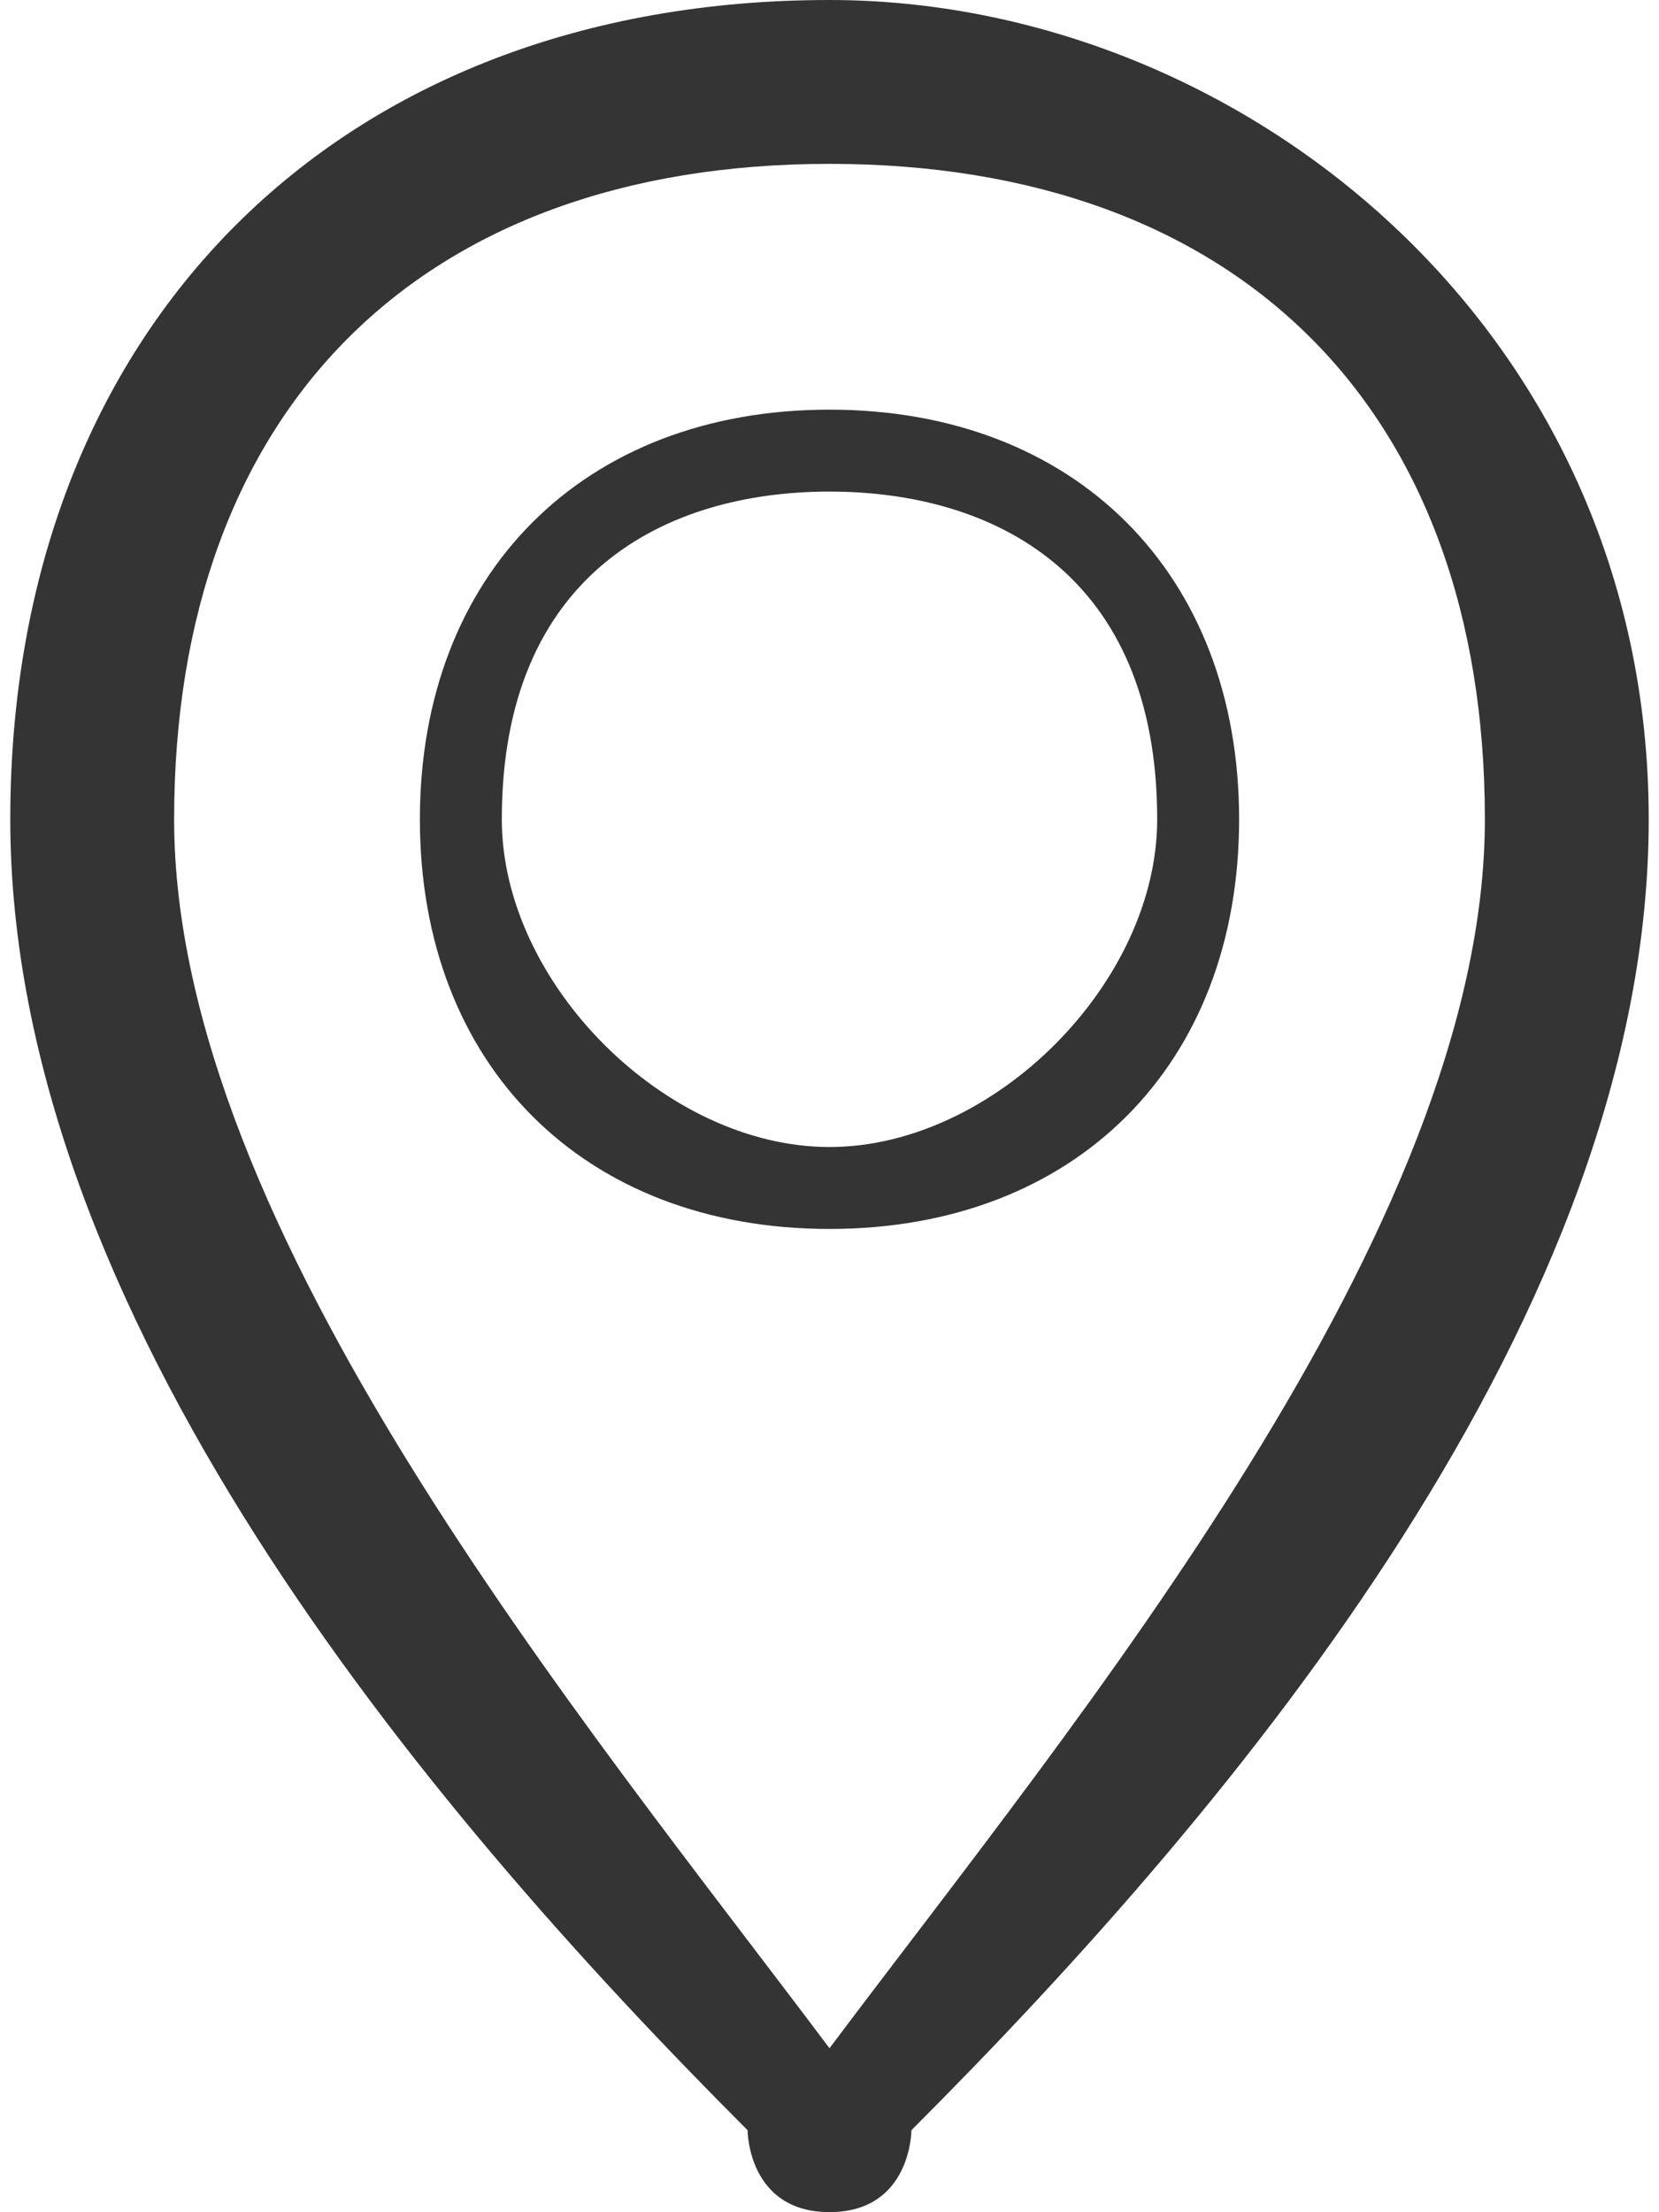 <?xml version="1.0" encoding="UTF-8"?>
<!DOCTYPE svg PUBLIC "-//W3C//DTD SVG 1.1//EN" "http://www.w3.org/Graphics/SVG/1.1/DTD/svg11.dtd">
<!-- Creator: CorelDRAW X8 -->
<svg xmlns="http://www.w3.org/2000/svg" xml:space="preserve" width="10.358mm" height="13.81mm" version="1.1" style="shape-rendering:geometricPrecision; text-rendering:geometricPrecision; image-rendering:optimizeQuality; fill-rule:evenodd; clip-rule:evenodd"
viewBox="0 0 20 27"
 xmlns:xlink="http://www.w3.org/1999/xlink">
 <defs>
  <style type="text/css">
   <![CDATA[
    .fil0 {fill:#343434;fill-rule:nonzero}
   ]]>
  </style>
 </defs>
 <g id="Layer_x0020_1">
  <path class="fil0" d="M10 15c3,0 5,-2 5,-5 0,-3 -2,-5 -5,-5 -3,0 -5,2 -5,5 0,3 2,5 5,5zm0 -9l0 0c2,0 4,1 4,4 0,2 -2,4 -4,4 -2,0 -4,-2 -4,-4 0,-3 2,-4 4,-4zm0 -6c-6,0 -10,4 -10,10 0,6 5,12 9,16 0,0 0,1 1,1 0,0 0,0 0,0 1,0 1,-1 1,-1 4,-4 9,-10 9,-16 0,-6 -5,-10 -10,-10zm0 25l0 0c0,0 0,0 0,0 0,0 0,0 0,0 -3,-4 -8,-10 -8,-15 0,-5 3,-8 8,-8 5,0 8,3 8,8 0,5 -5,11 -8,15z"/>
 </g>
</svg>
